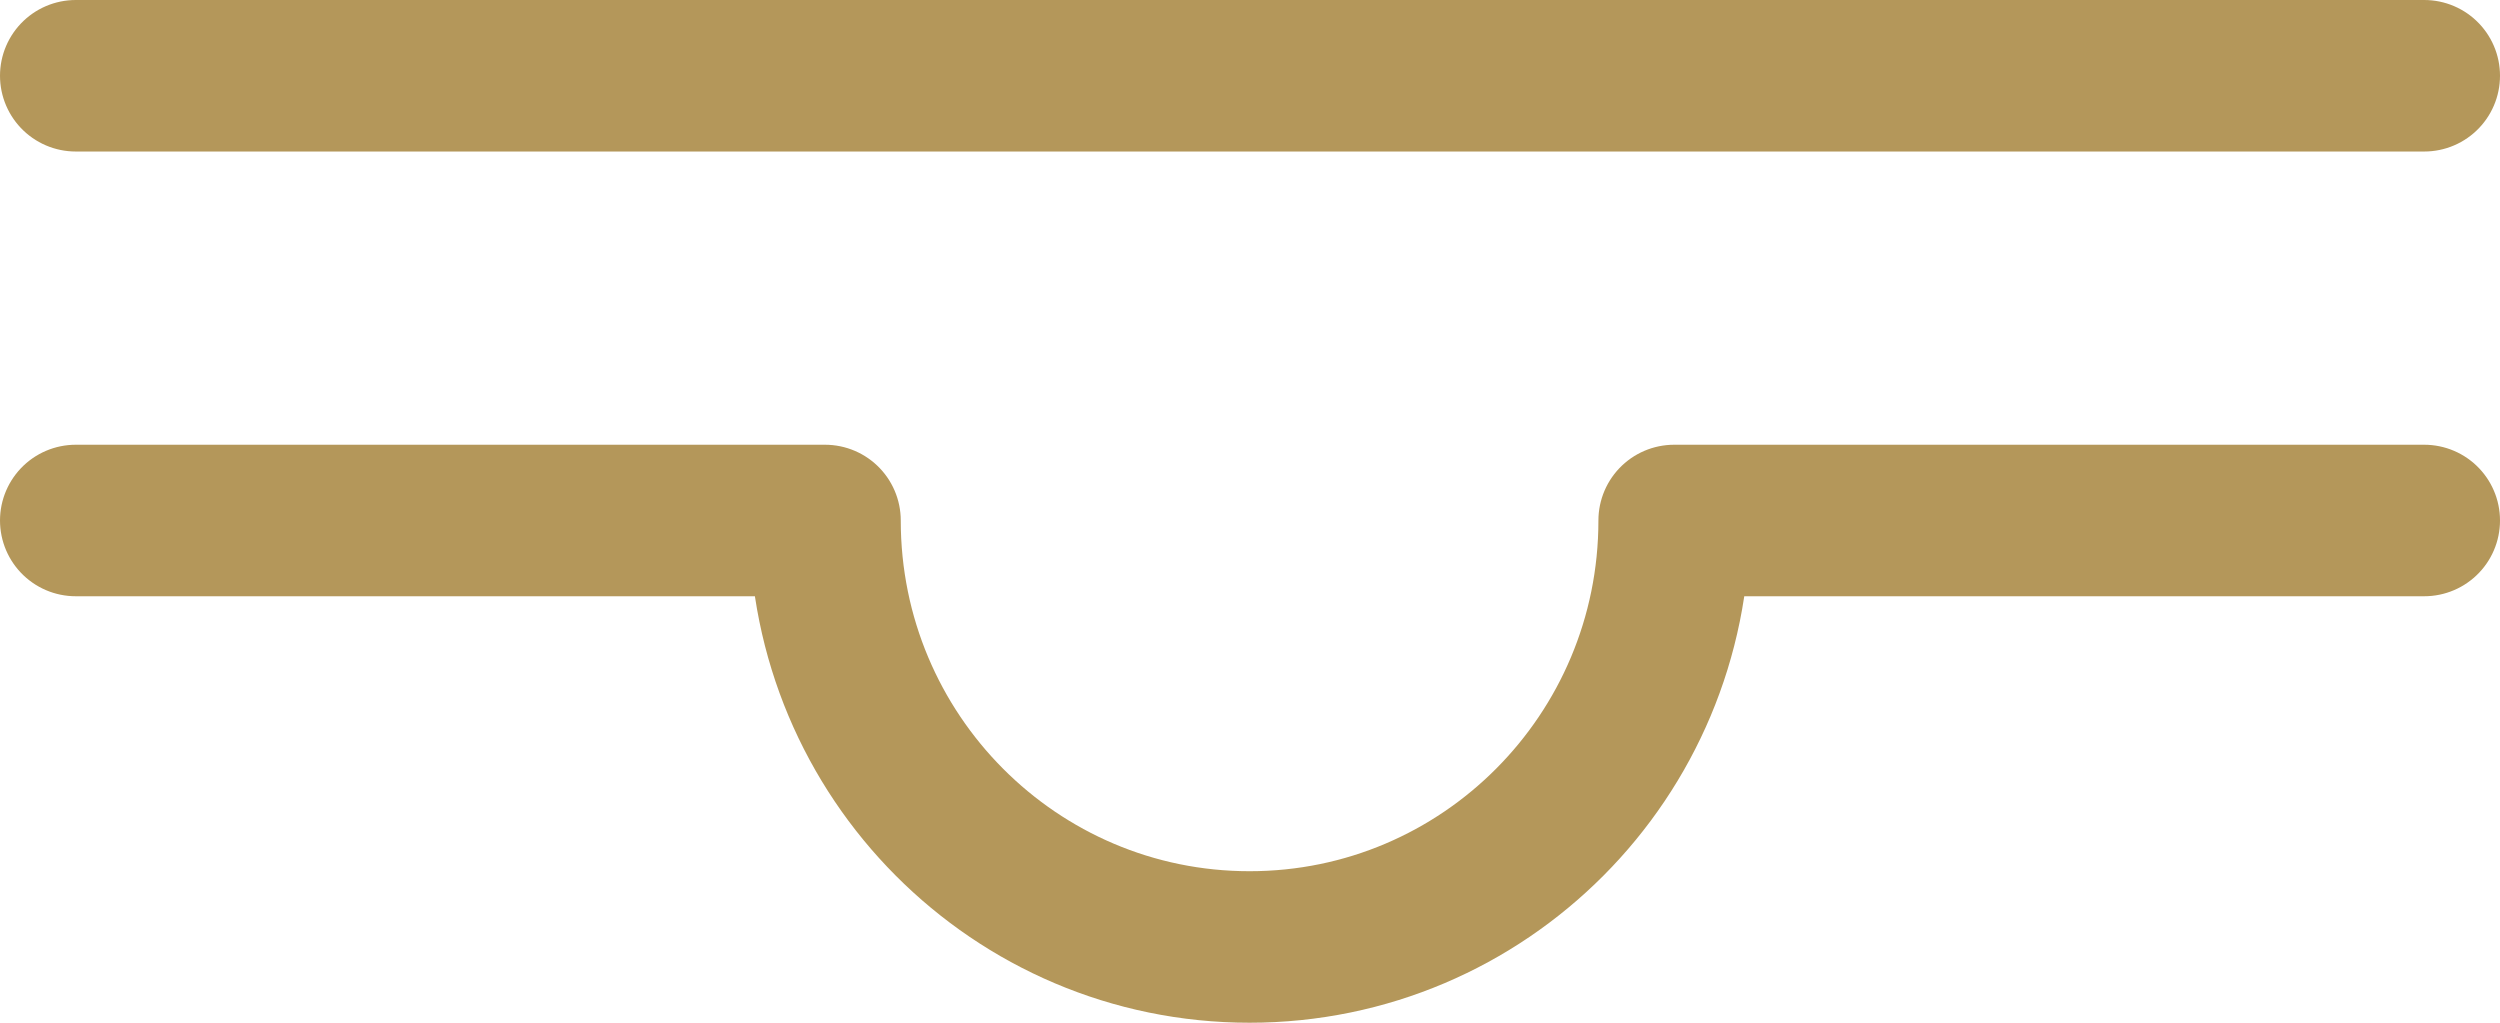 <svg width="66" height="27" viewBox="0 0 66 27" fill="none" xmlns="http://www.w3.org/2000/svg">
<path d="M2 13.741H21.78C21.78 19.962 26.796 25 32.989 25C39.183 25 44.198 19.962 44.198 13.741H64M2 2H64" stroke="#B4975A" stroke-width="4" stroke-linecap="round" stroke-linejoin="round"/>
</svg>
